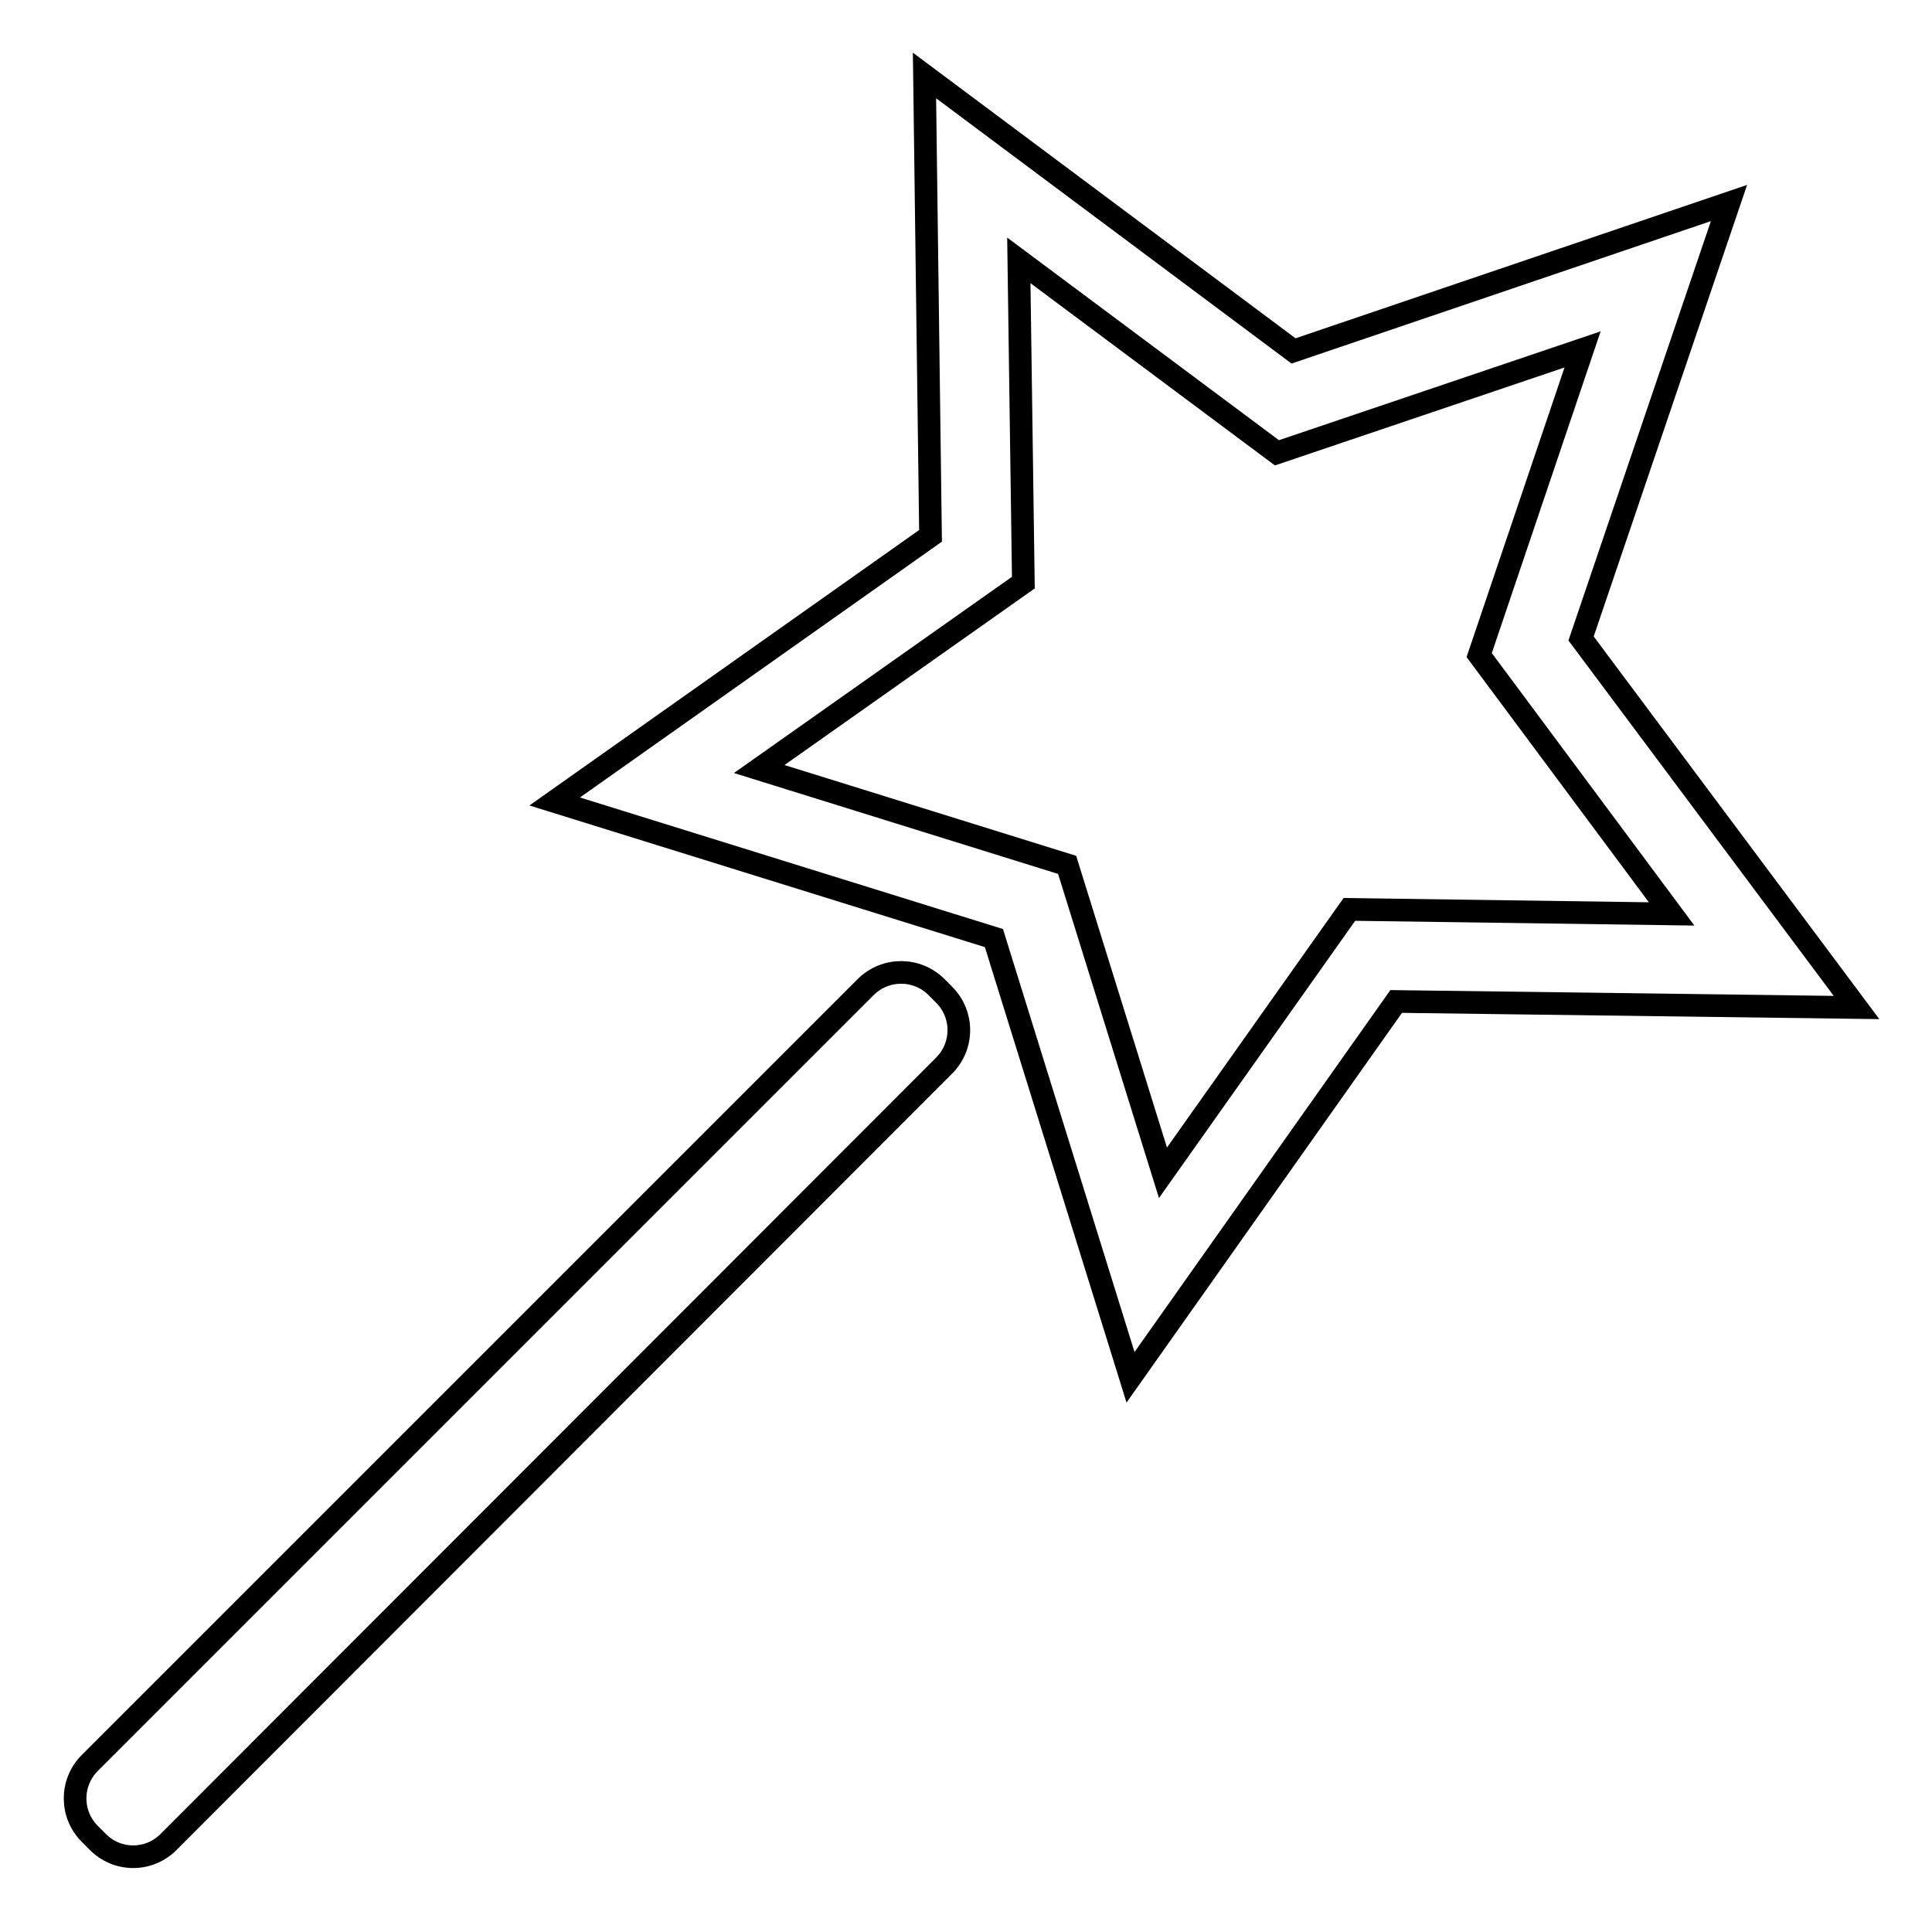 <?xml version="1.0" encoding="utf-8"?>
<!-- Svg Vector Icons : http://www.onlinewebfonts.com/icon -->
<!DOCTYPE svg PUBLIC "-//W3C//DTD SVG 1.1//EN" "http://www.w3.org/Graphics/SVG/1.1/DTD/svg11.dtd">
<svg version="1.1" xmlns="http://www.w3.org/2000/svg" xmlns:xlink="http://www.w3.org/1999/xlink" x="0px" y="0px" viewBox="0 0 256 256" enable-background="new 0 0 256 256" xml:space="preserve">
<g><g><path stroke-width="3" fill-opacity="0" stroke="#000000"  d="M12.9,244l-1-1c-2.6-2.6-2.6-6.8,0-9.4l102.8-102.8c2.6-2.6,6.8-2.6,9.4,0l1,1c2.6,2.6,2.6,6.8,0,9.4L22.4,244C19.8,246.7,15.5,246.7,12.9,244z"/><path stroke-width="3" fill-opacity="0" stroke="#000000"  d="M149.8,182.5l-18.1-58.2l-58.2-18.1L123.3,71l-0.8-61l48.9,36.5l57.7-19.6l-19.6,57.7l36.5,48.9l-61-0.8L149.8,182.5L149.8,182.5z M100.6,101.9l40.8,12.7l12.7,40.8l24.7-34.9l42.7,0.6L196,86.8l13.7-40.5l-40.5,13.7L135,34.5l0.6,42.7L100.6,101.9L100.6,101.9z"/></g></g>
</svg>